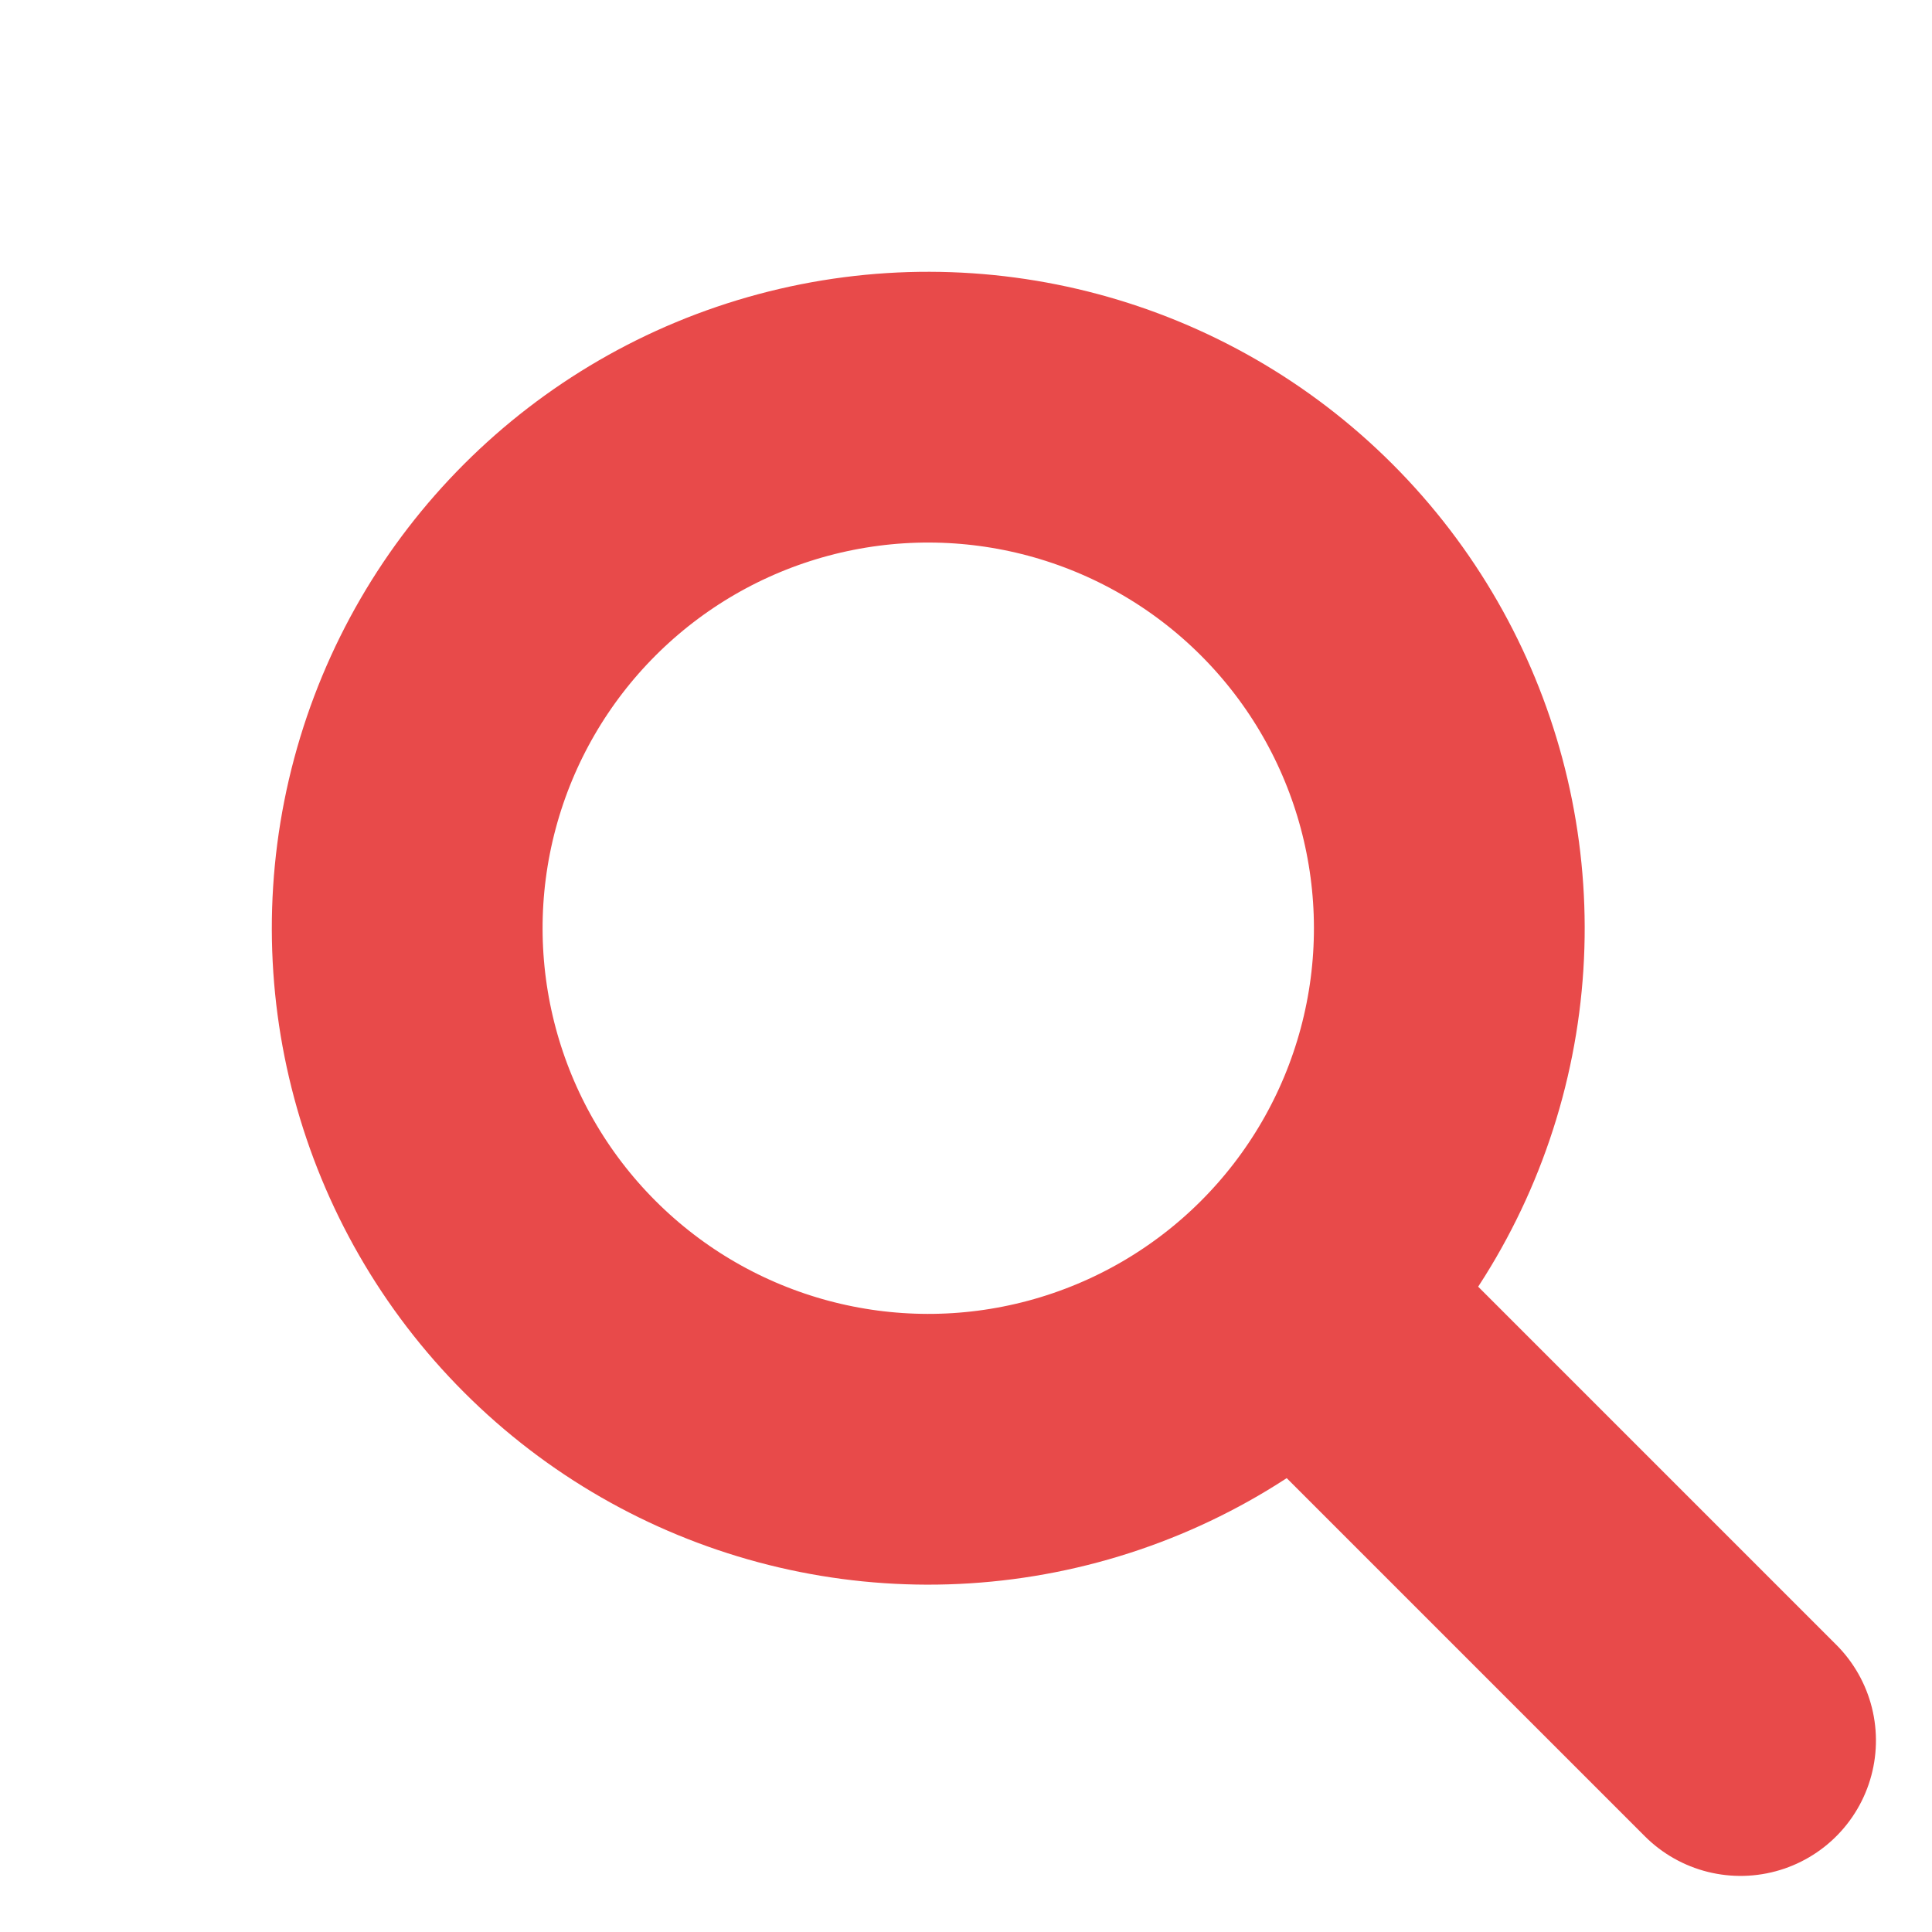 <svg xmlns="http://www.w3.org/2000/svg" width="21.406" height="21.406" viewBox="0 0 21.406 21.406" class="search-icon"><g id="Group_3" data-name="Group 3" transform="rotate(135 9.285 12.13)"><g id="Ellipse_1" data-name="Ellipse 1" transform="translate(0 5.455)" fill="none" class="to-stroke" stroke="#E84A4A" stroke-width="3"><circle cx="7.273" cy="7.273" r="7.273" stroke="none"/><circle cx="7.273" cy="7.273" r="5.773" fill="none"/></g><path id="Line_3" data-name="Line 3" class="to-stroke" fill="none" stroke="#E84A4A" stroke-linecap="round" stroke-width="3" d="M7.273 6.061V0"/></g></svg>